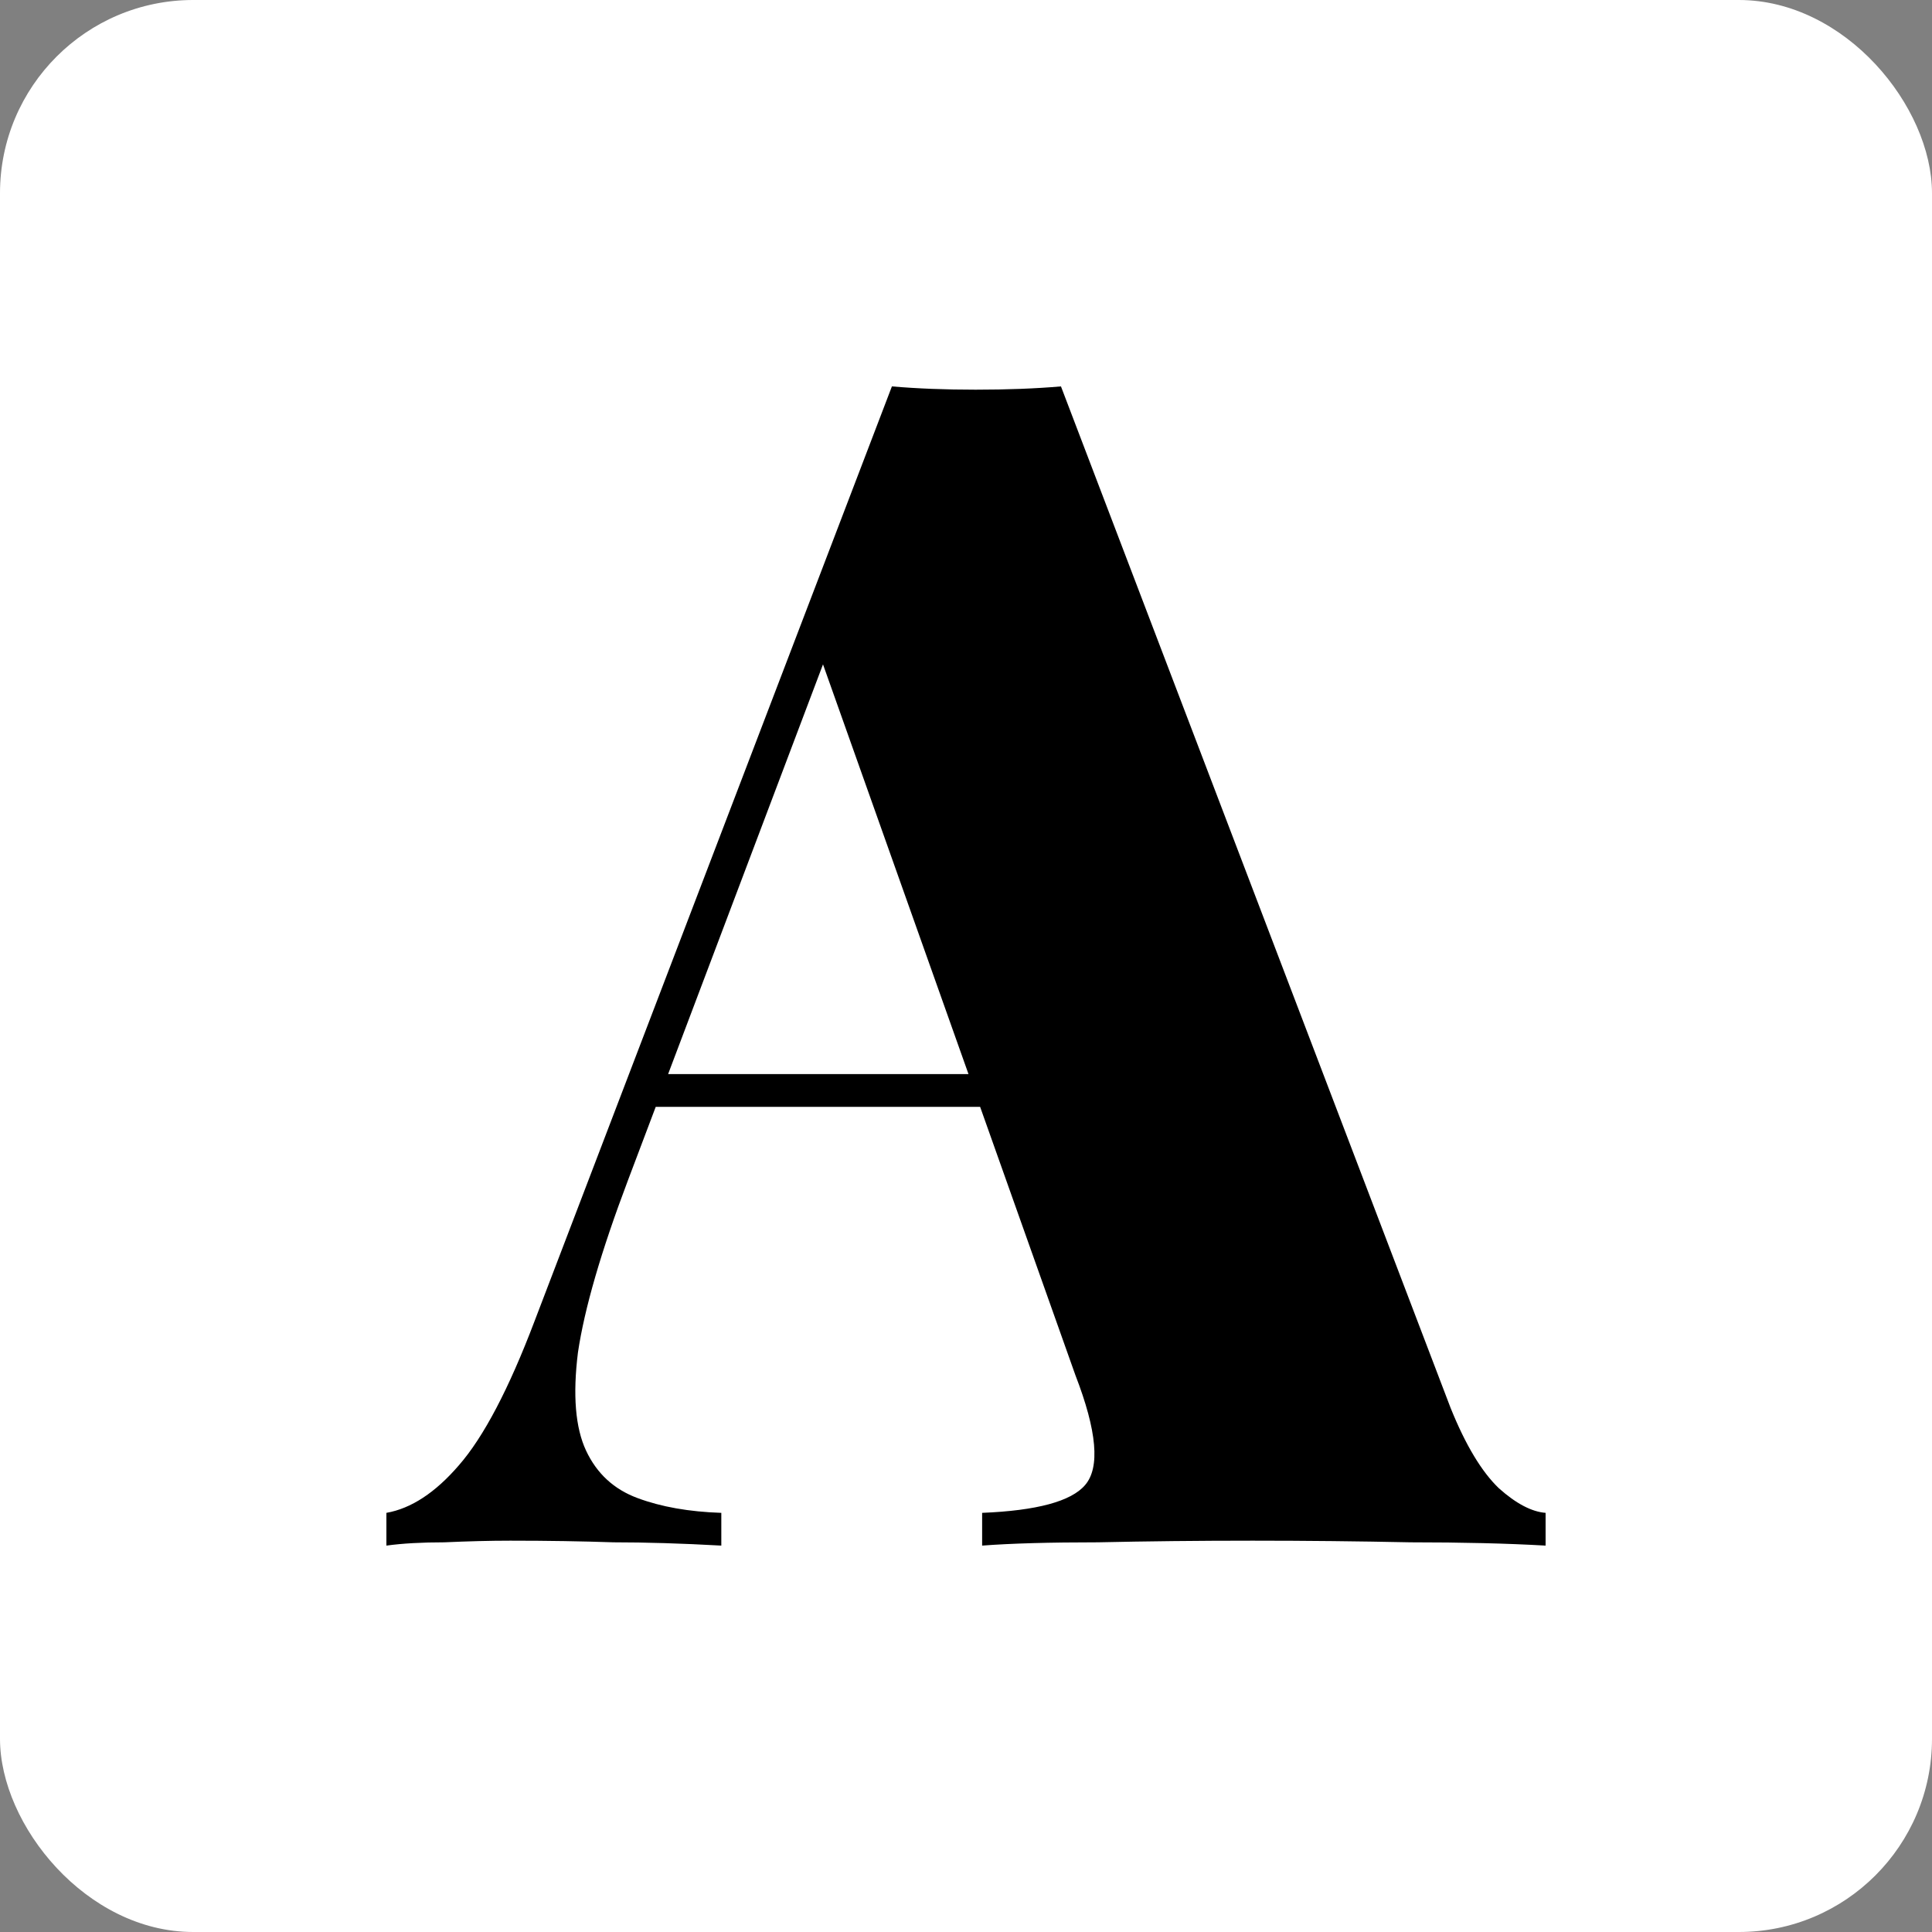 <svg width="20" height="20" viewBox="0 0 20 20" fill="none" xmlns="http://www.w3.org/2000/svg">
<rect x="0" y="0" width="20" height="20" fill="#808080" stroke="none"/>
<rect width="20" height="20" rx="2" fill="white"/>
<path d="M10.983 4L15.017 14.576C15.172 14.96 15.339 15.237 15.517 15.407C15.694 15.565 15.856 15.65 16 15.661V16C15.6 15.977 15.133 15.966 14.6 15.966C14.067 15.955 13.522 15.949 12.967 15.949C12.4 15.949 11.867 15.955 11.367 15.966C10.867 15.966 10.467 15.977 10.167 16V15.661C10.733 15.638 11.089 15.542 11.233 15.373C11.389 15.192 11.356 14.814 11.133 14.237L8.467 6.729L8.8 6.136L6.5 12.22C6.222 12.955 6.05 13.548 5.983 14C5.928 14.441 5.956 14.78 6.067 15.017C6.178 15.254 6.356 15.418 6.6 15.508C6.844 15.599 7.133 15.65 7.467 15.661V16C7.056 15.977 6.683 15.966 6.35 15.966C6.028 15.955 5.672 15.949 5.283 15.949C5.072 15.949 4.844 15.955 4.6 15.966C4.367 15.966 4.167 15.977 4 16V15.661C4.256 15.616 4.506 15.452 4.75 15.169C5.006 14.876 5.267 14.379 5.533 13.678L9.233 4C9.5 4.023 9.789 4.034 10.1 4.034C10.422 4.034 10.717 4.023 10.983 4ZM11.567 11.119V11.458H6.6L6.767 11.119H11.567Z" fill="black"/>
</svg>
